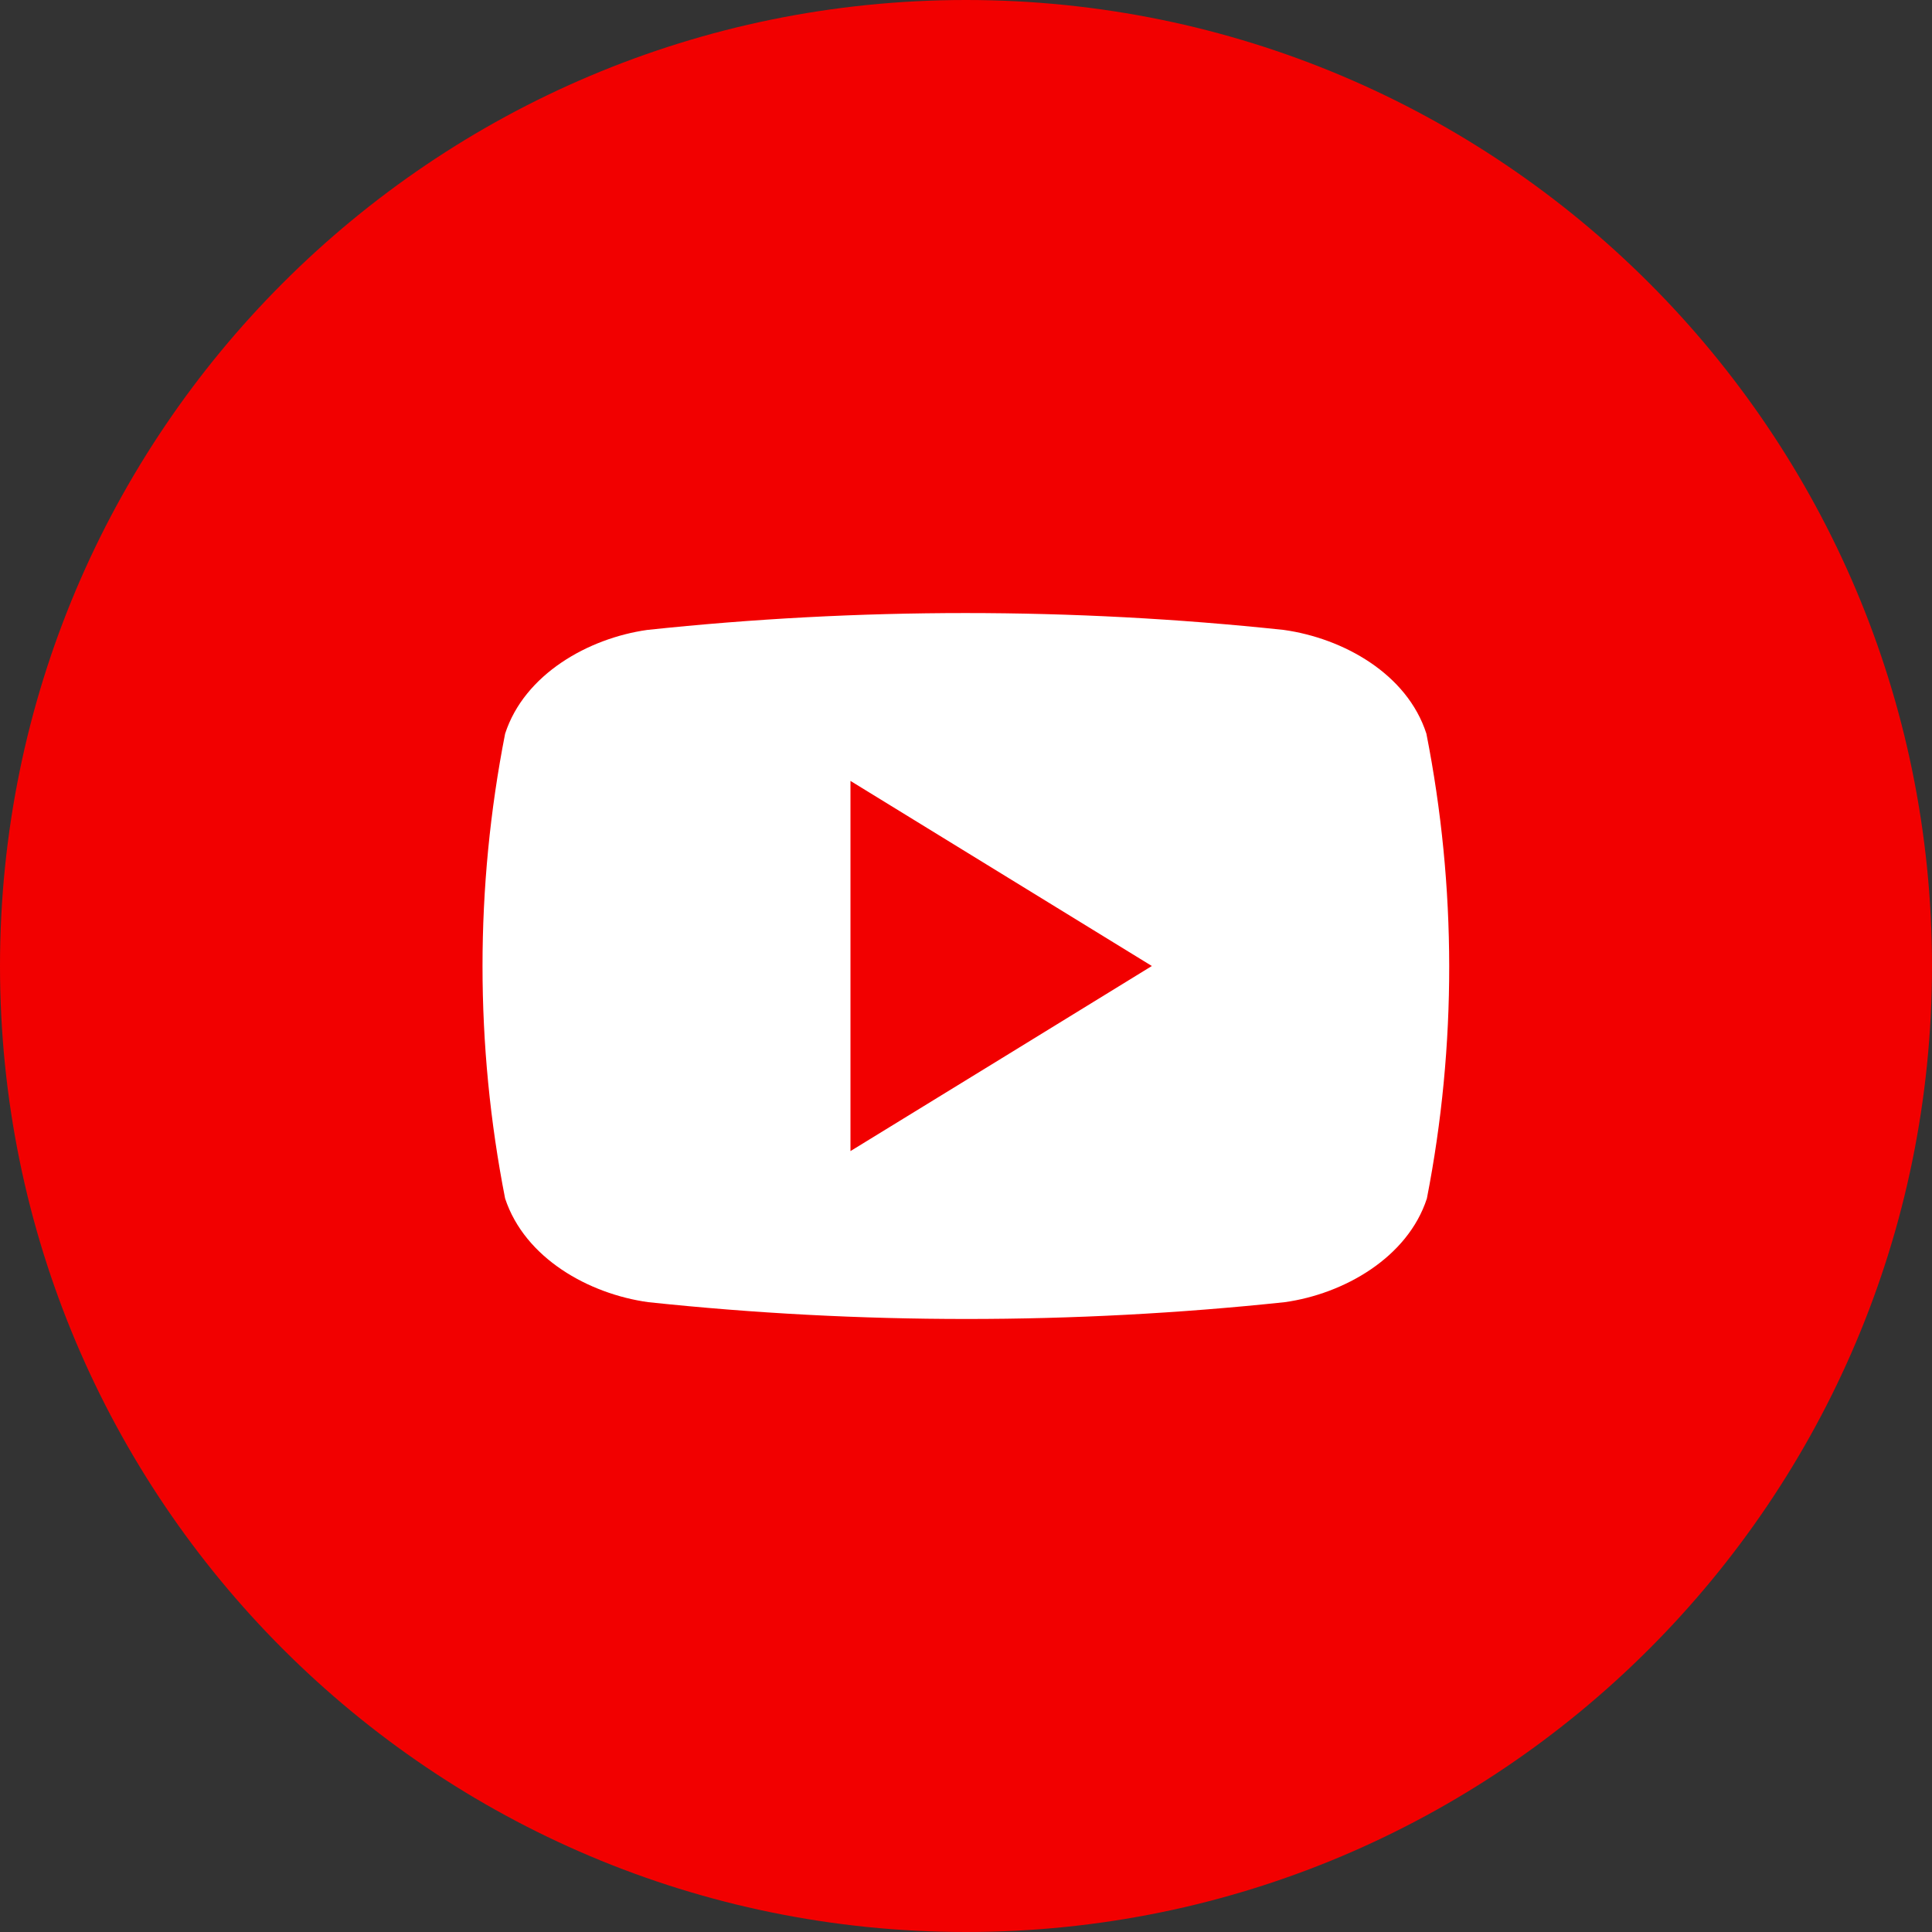 <svg width="20" height="20" viewBox="0 0 20 20" fill="none" xmlns="http://www.w3.org/2000/svg">
<rect x="0" y="0" width="20" height="20" fill="#333333" stroke="none"/>
<path d="M10 20C15.523 20 20 15.523 20 10C20 4.477 15.523 0 10 0C4.477 0 0 4.477 0 10C0 15.523 4.477 20 10 20Z" fill="#F20000"/>
<path d="M14.766 7.595C14.566 6.974 13.904 6.607 13.29 6.521C11.099 6.288 8.89 6.288 6.7 6.521C6.091 6.607 5.429 6.979 5.229 7.595C4.917 9.184 4.917 10.818 5.229 12.407C5.434 13.026 6.096 13.395 6.711 13.48C8.901 13.712 11.11 13.712 13.3 13.48C13.909 13.395 14.571 13.021 14.771 12.407C15.081 10.818 15.079 9.183 14.766 7.595ZM8.804 11.916V8.084L11.924 10C10.872 10.646 9.851 11.275 8.804 11.916Z" fill="white"/>
</svg>
